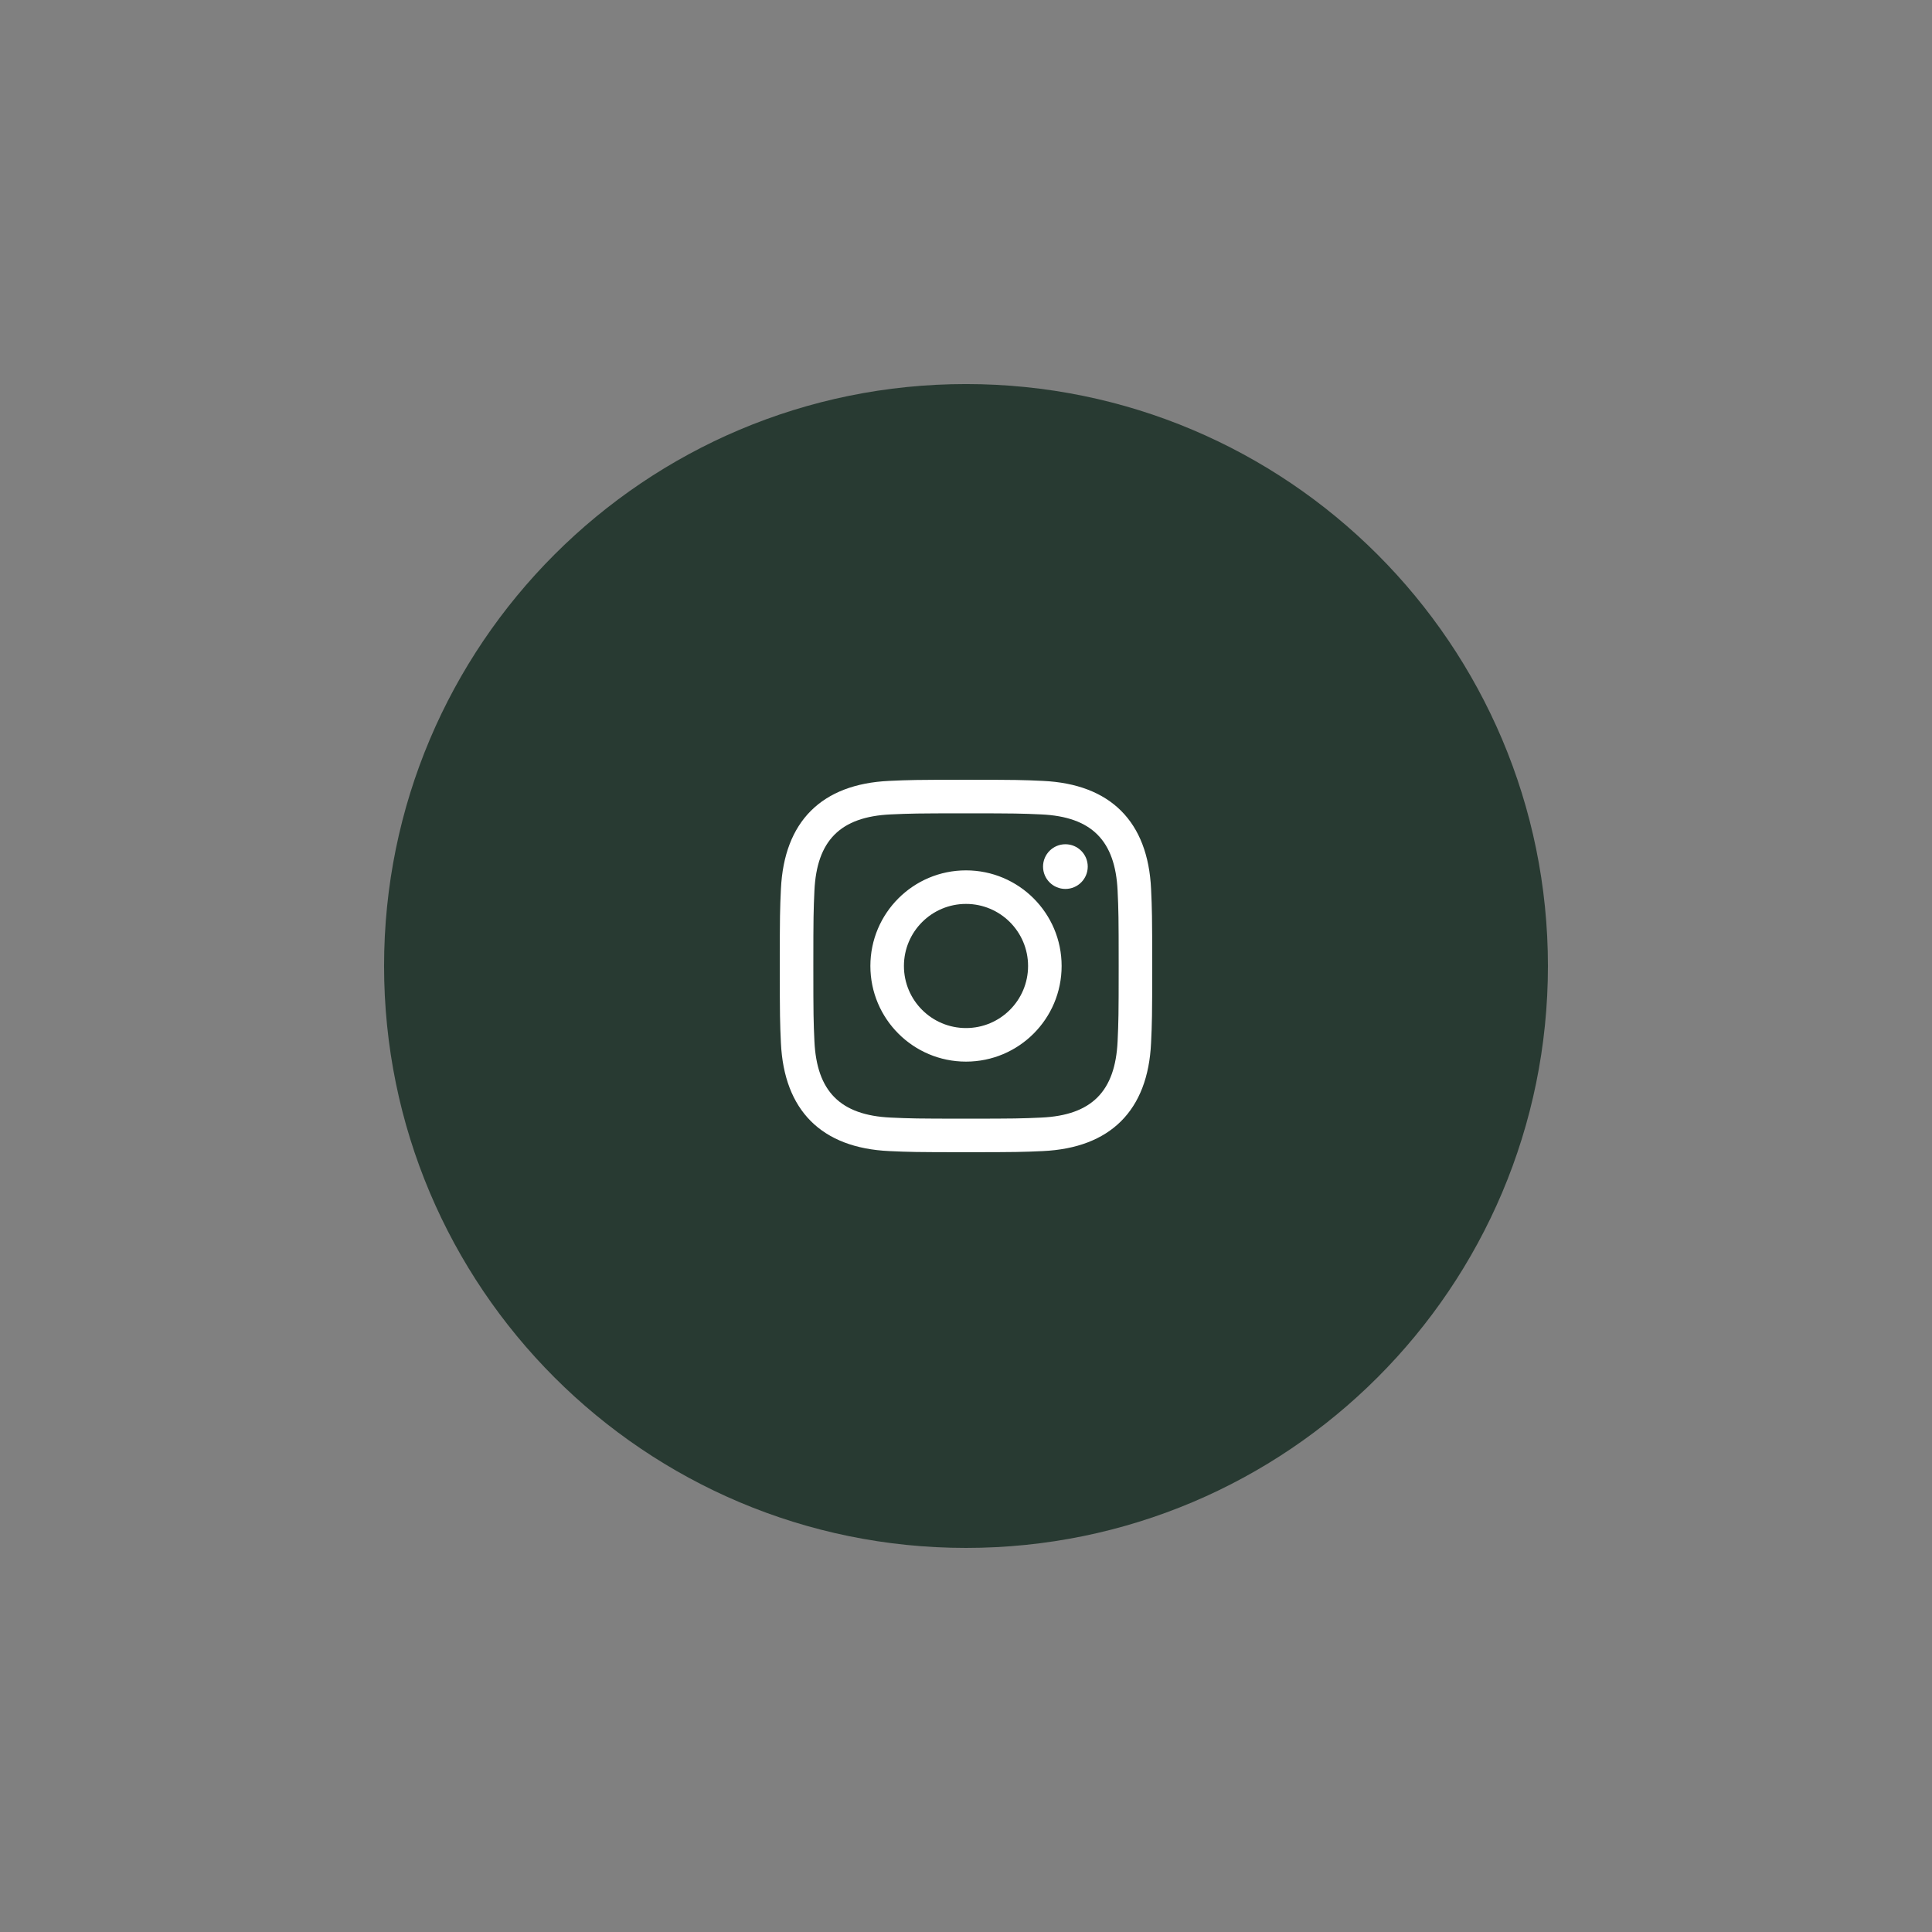 <?xml version="1.0" encoding="UTF-8"?>
<svg fill="none" version="1.1" viewBox="0 0 166 166" xmlns="http://www.w3.org/2000/svg">
 <rect x="0" y="0" width="166" height="166" fill="#808080" stroke="none"/>
 <path d="m133 82.999c0 27.615-22.386 50-50 50-27.614 0-50-22.385-50-50 0-27.614 22.386-50 50-50 27.614 0 50 22.386 50 50z" fill="#283A32"/>
 <g clip-path="url(#clip0_483_106)">
  <path d="m83 69.883c4.272 0 4.779 0.016 6.467 0.093 4.336 0.197 6.361 2.255 6.559 6.559 0.077 1.687 0.092 2.193 0.092 6.465 0 4.273-0.016 4.779-0.092 6.465-0.199 4.3-2.219 6.361-6.559 6.559-1.688 0.077-2.192 0.093-6.467 0.093-4.272 0-4.779-0.016-6.465-0.093-4.347-0.199-6.361-2.265-6.559-6.56-0.077-1.687-0.093-2.192-0.093-6.465 0-4.272 0.017-4.777 0.093-6.465 0.199-4.303 2.219-6.361 6.559-6.559 1.688-0.076 2.193-0.092 6.465-0.092zm0-2.884c-4.345 0-4.889 0.019-6.596 0.096-5.811 0.267-9.04 3.491-9.307 9.307-0.079 1.708-0.097 2.252-0.097 6.597 0 4.345 0.019 4.891 0.096 6.597 0.267 5.811 3.491 9.04 9.307 9.307 1.708 0.077 2.252 0.096 6.597 0.096s4.891-0.019 6.597-0.096c5.805-0.267 9.043-3.491 9.305-9.307 0.079-1.707 0.097-2.252 0.097-6.597 0-4.345-0.019-4.889-0.096-6.596-0.261-5.805-3.489-9.04-9.305-9.307-1.708-0.079-2.253-0.097-6.599-0.097zm0 7.784c-4.537 0-8.216 3.679-8.216 8.216 0 4.537 3.679 8.217 8.216 8.217s8.216-3.679 8.216-8.217c0-4.537-3.679-8.216-8.216-8.216zm0 13.549c-2.945 0-5.333-2.387-5.333-5.333 0-2.945 2.388-5.333 5.333-5.333s5.333 2.388 5.333 5.333c0 2.947-2.388 5.333-5.333 5.333zm8.541-15.793c-1.061 0-1.921 0.86-1.921 1.92s0.86 1.92 1.921 1.92c1.06 0 1.919-0.86 1.919-1.92s-0.859-1.92-1.919-1.92z" fill="#fff"/>
 </g>
 <defs>
  <clipPath id="clip0_483_106">
   <rect transform="translate(67 66.999)" width="32" height="32" fill="#fff"/>
  </clipPath>
 </defs>
</svg>
